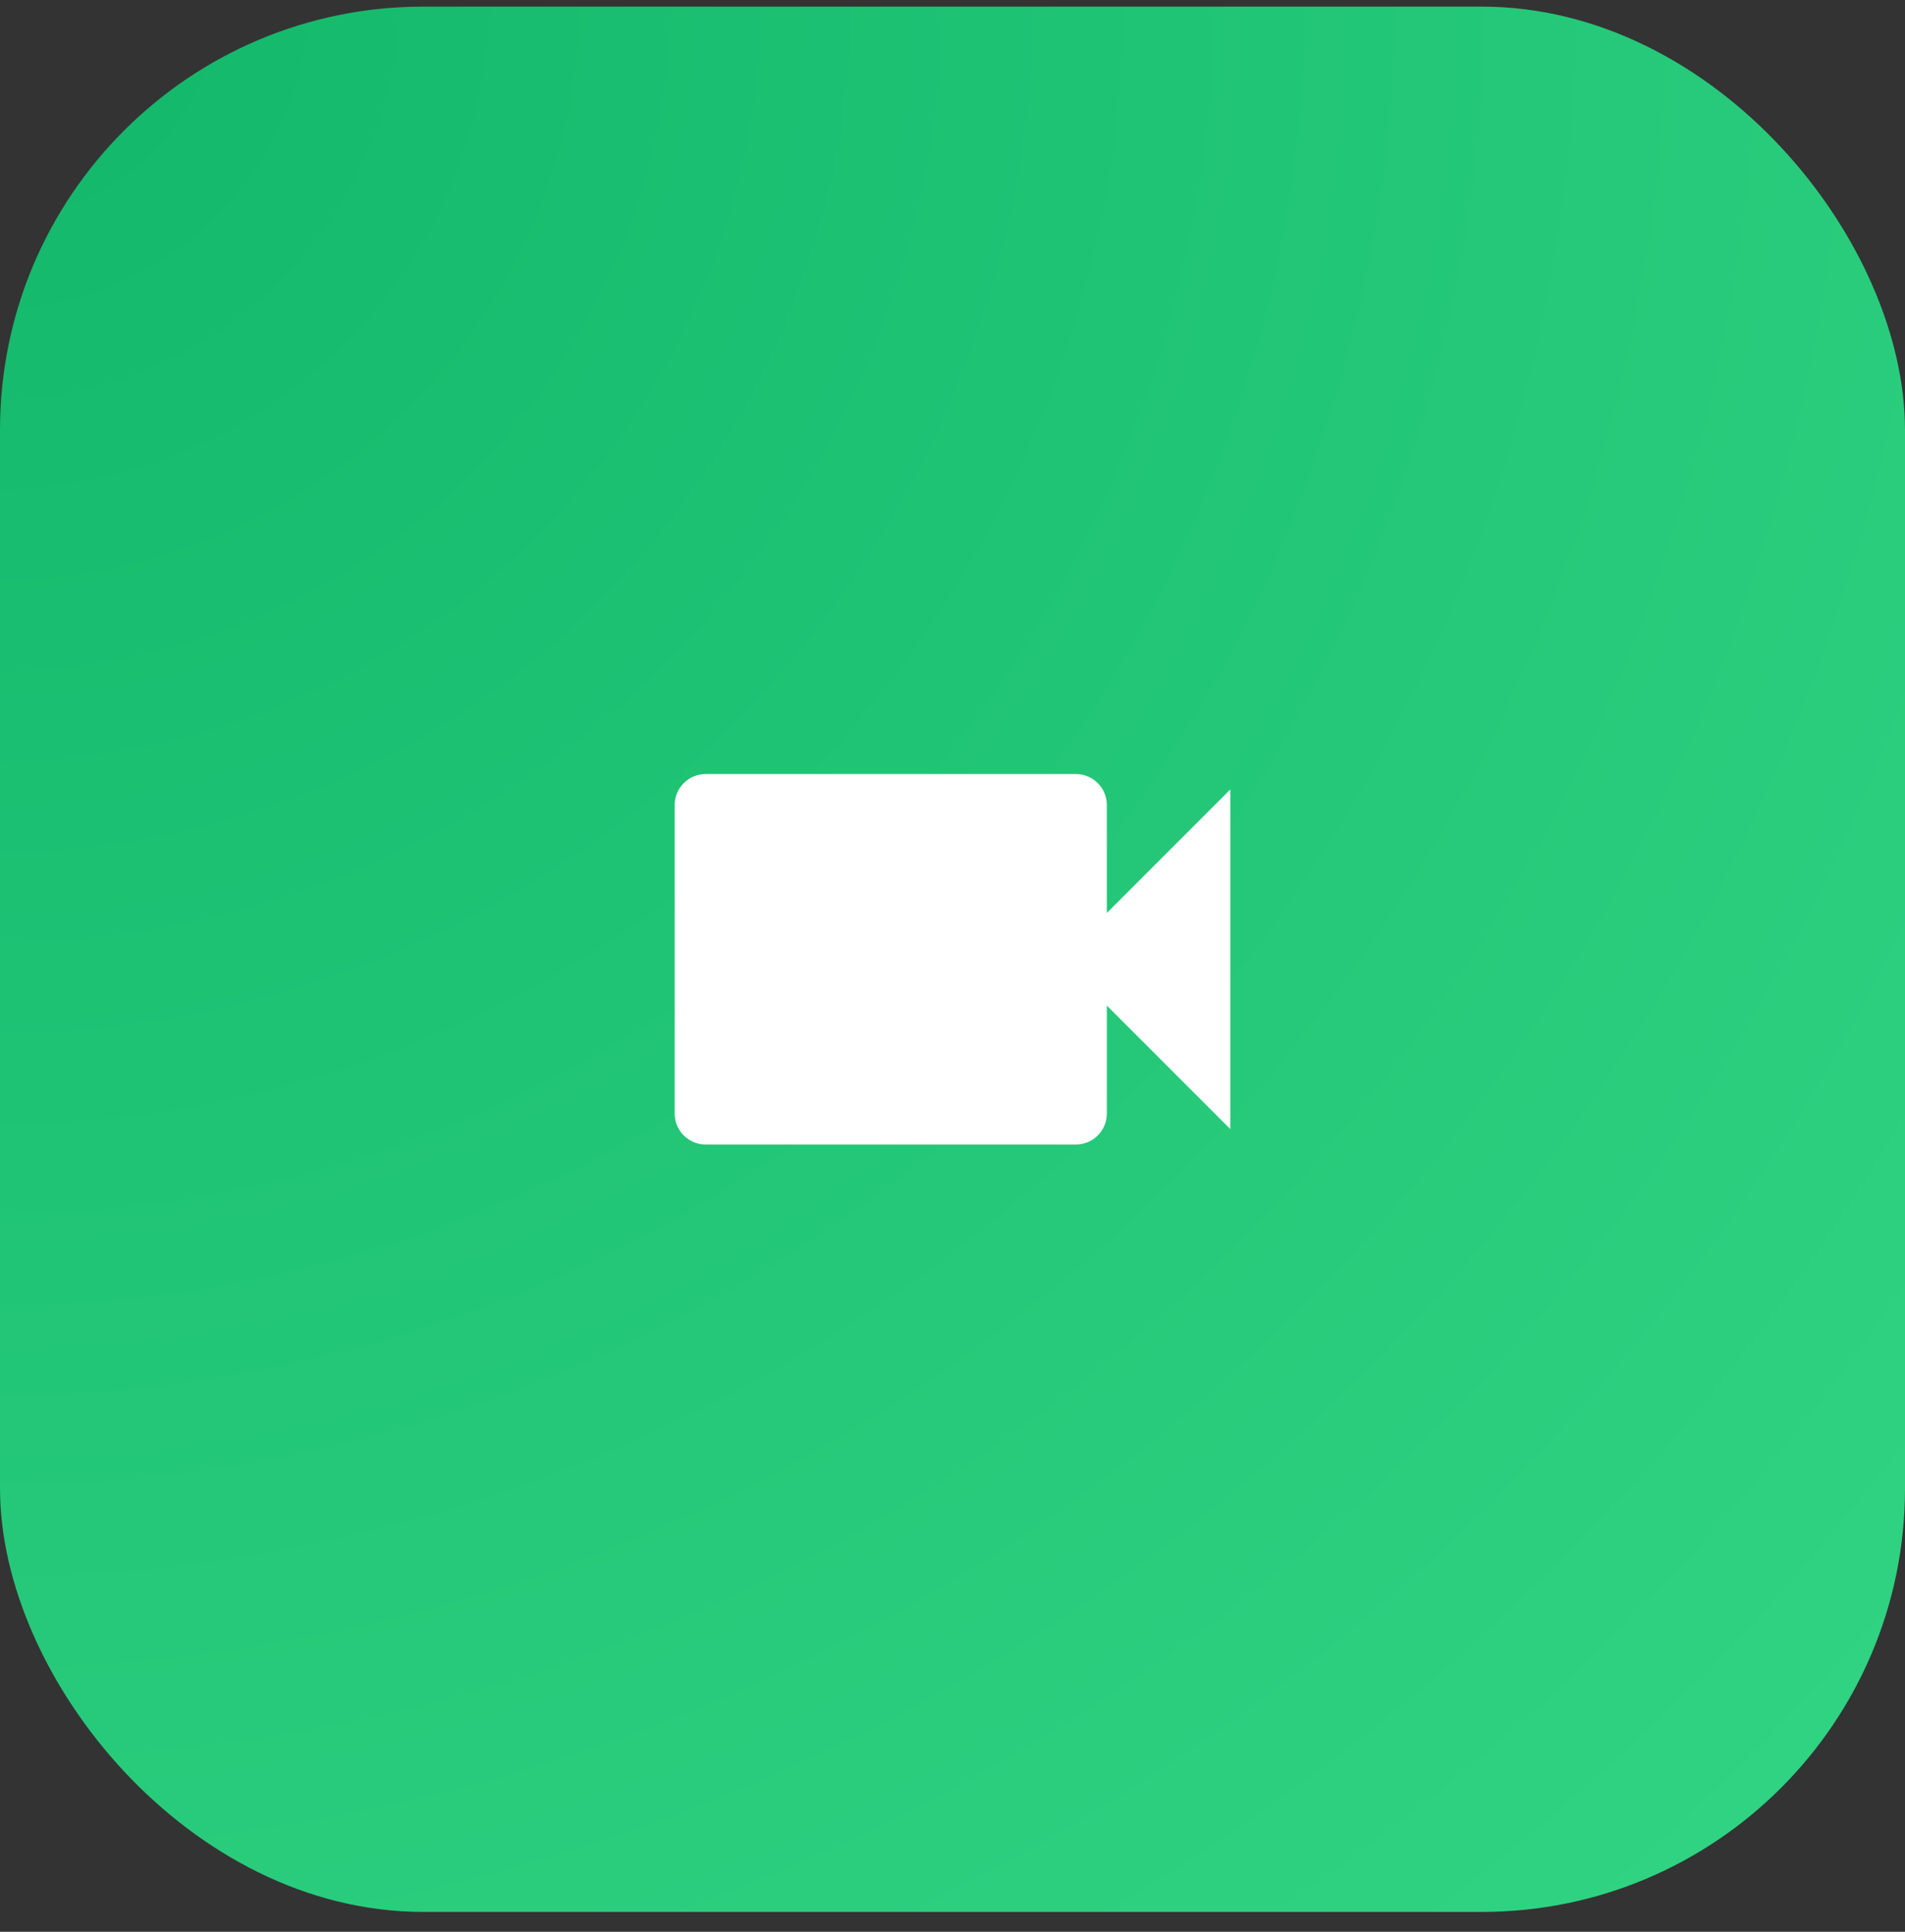 <svg xmlns="http://www.w3.org/2000/svg" width="72" height="73" viewBox="0 0 72 73" fill="none"><rect x="0" y="0" width="72" height="73" fill="#333333" stroke="none"/><rect y="0.25" width="72" height="72" rx="16" fill="url(#paint0_radial_644_96393)"></rect><g clip-path="url(#clip0_644_96393)"><path d="M41.833 34.5V30.417C41.833 29.775 41.308 29.25 40.667 29.25H26.667C26.025 29.25 25.5 29.775 25.5 30.417V42.083C25.5 42.725 26.025 43.25 26.667 43.25H40.667C41.308 43.25 41.833 42.725 41.833 42.083V38L46.5 42.667V29.833L41.833 34.5Z" fill="white"></path></g><defs><radialGradient id="paint0_radial_644_96393" cx="0" cy="0" r="1" gradientUnits="userSpaceOnUse" gradientTransform="rotate(45) scale(101.823)"><stop stop-color="#12B76A"></stop><stop offset="1" stop-color="#32D583"></stop></radialGradient><clipPath id="clip0_644_96393"><rect width="28" height="28" fill="white" transform="translate(22 22.25)"></rect></clipPath></defs></svg>